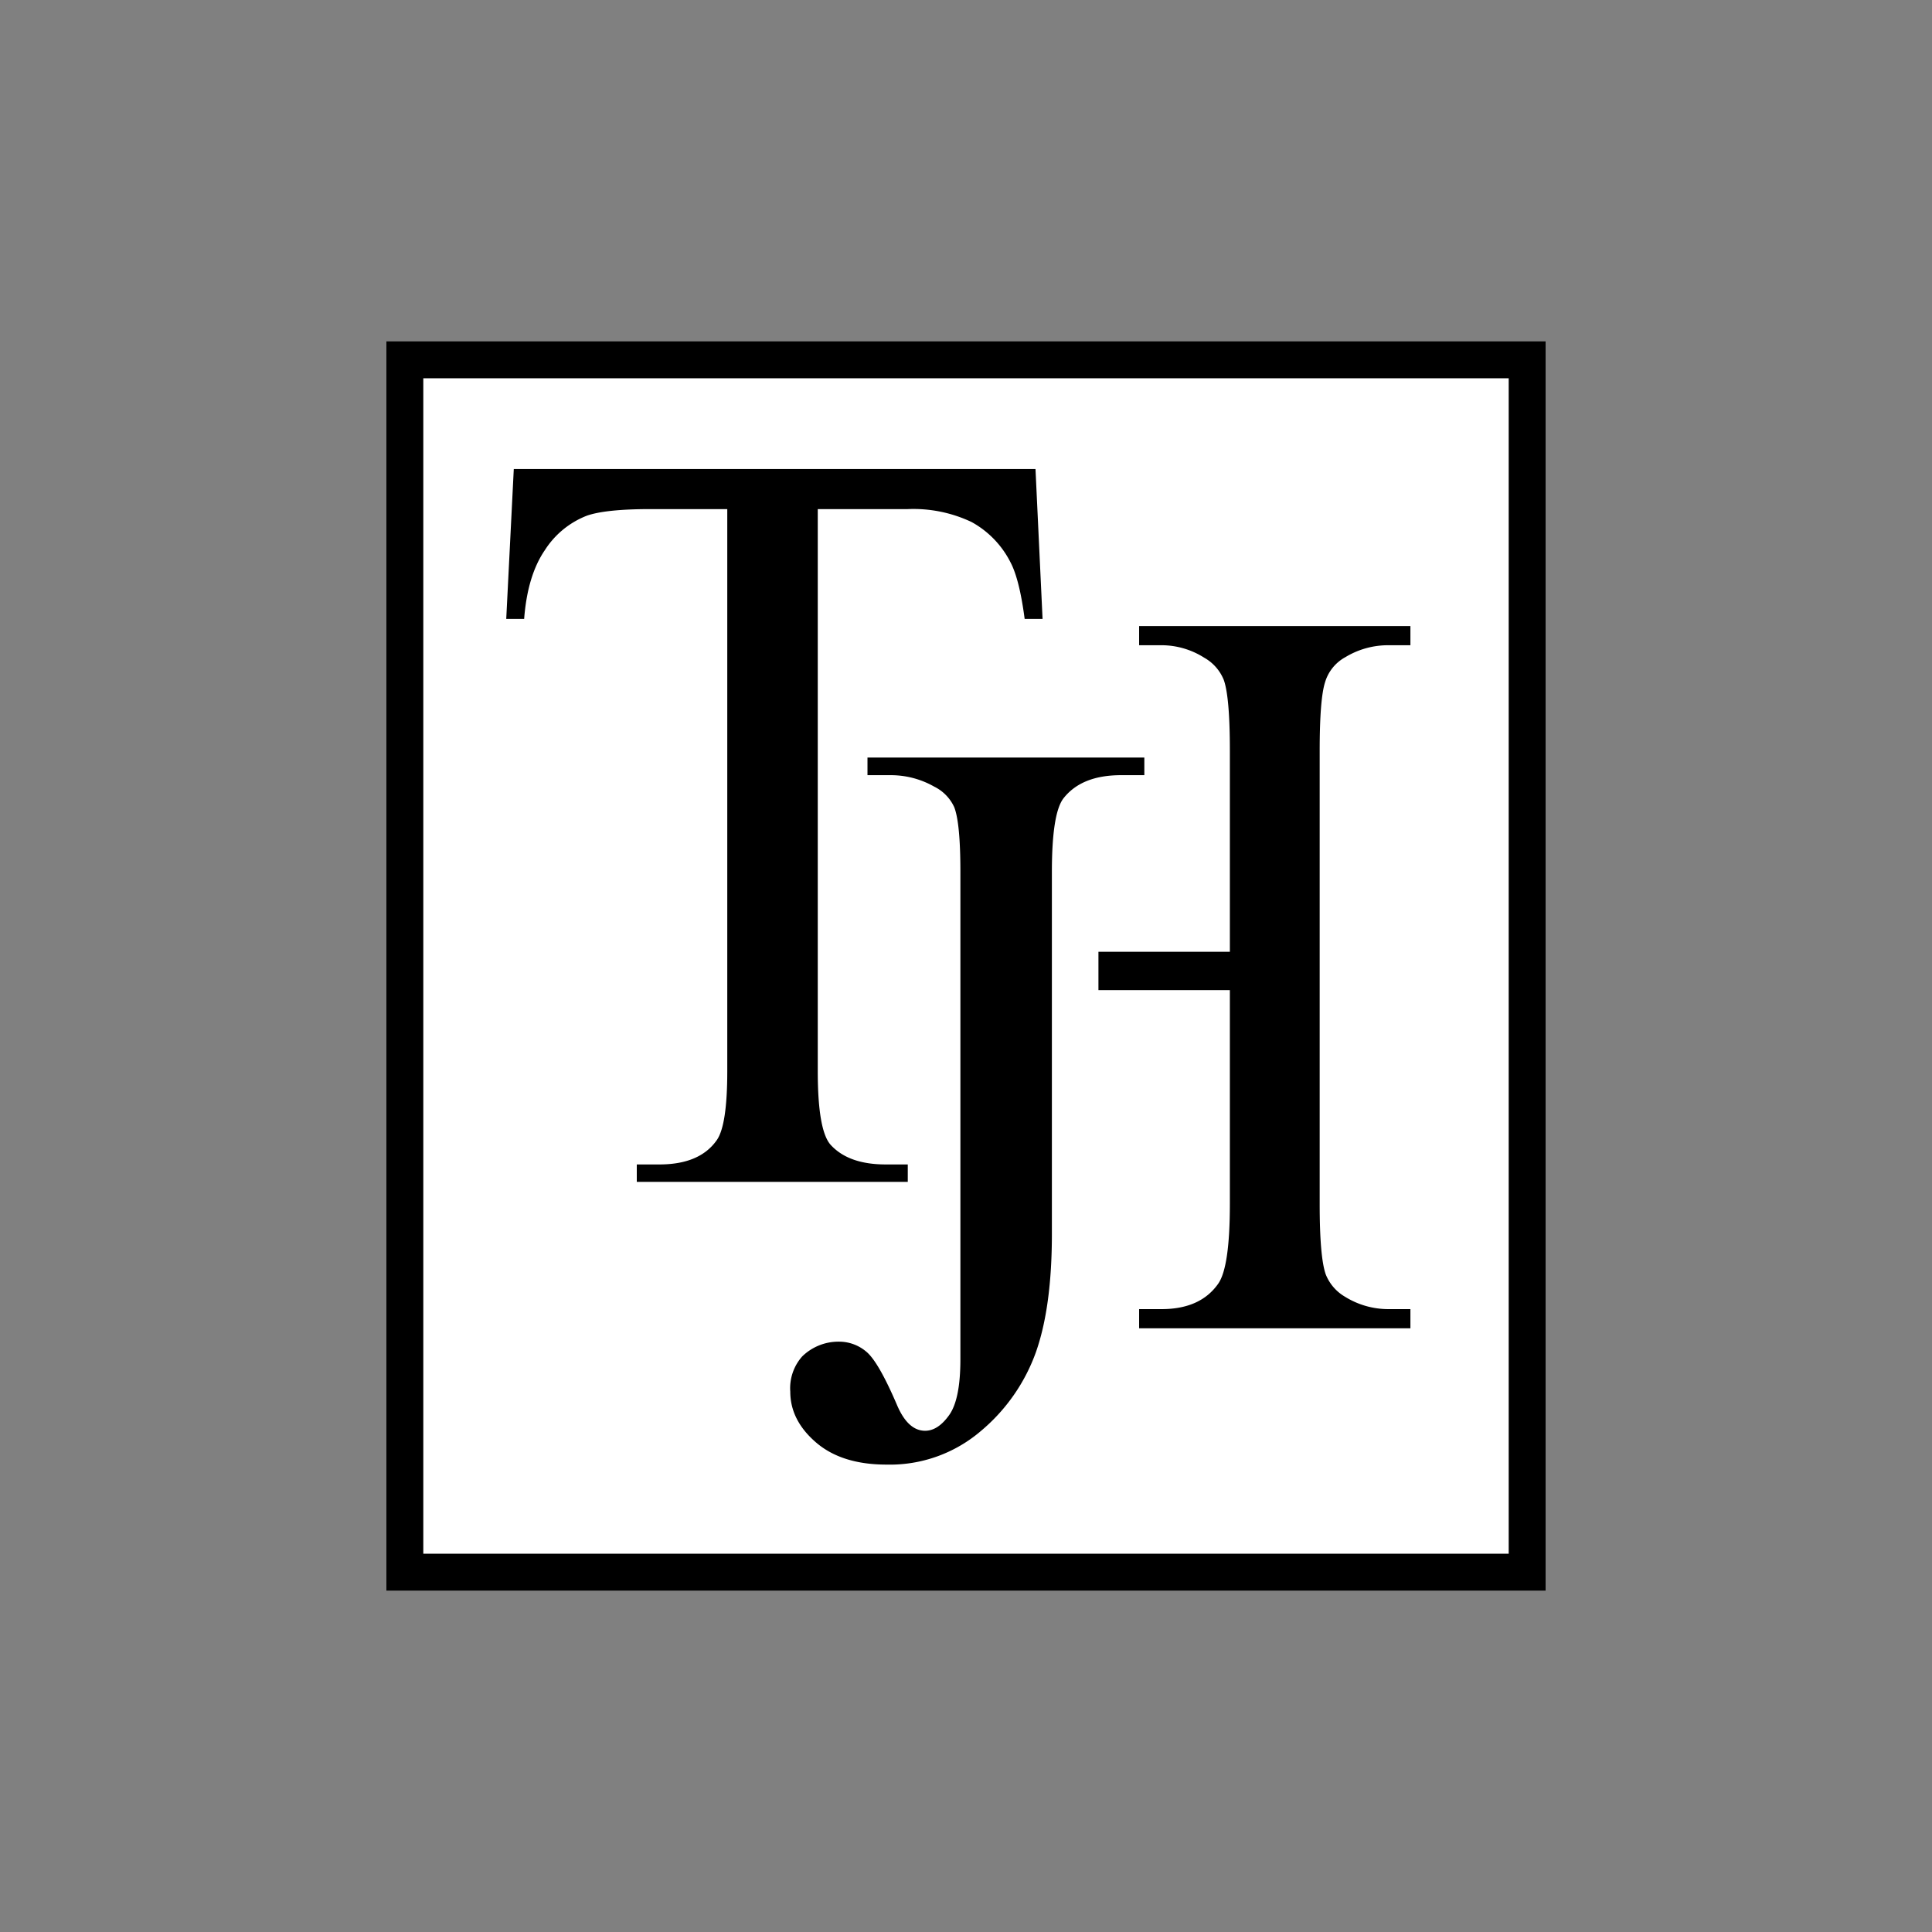 <svg id="Layer_1" data-name="Layer 1" xmlns="http://www.w3.org/2000/svg" viewBox="0 0 300 300"><rect x="0" y="0" width="300" height="300" fill="#808080" stroke="none"/><rect x="62.865" y="55.873" width="174.271" height="188.253" fill="#fff"/><path d="M234.271,58.738V241.262H65.729V58.738h168.541M240,53.009H60V246.991H240V53.009Z"/><path d="M160.791,72.832l1.098,23.271h-2.781q-.806-6.146-2.196-8.781a14.704,14.704,0,0,0-6.037-6.257,21.063,21.063,0,0,0-9.916-2.012H126.982v87.273q0,9.149,1.976,11.416,2.78,3.073,8.562,3.073h3.439v2.708H98.88v-2.708h3.513q6.293,0,8.928-3.805,1.609-2.341,1.61-10.684V79.053H101.002q-6.953,0-9.879,1.024a13.56,13.56,0,0,0-6.513,5.343q-2.708,3.951-3.22,10.684h-2.781l1.171-23.271Z"/><path d="M134.702,120.369V117.631h42.99v2.738h-3.626q-6.143,0-8.953,3.626-1.776,2.369-1.776,11.395v56.219q0,11.321-2.479,18.35a28.51,28.51,0,0,1-8.546,12.246,21.714,21.714,0,0,1-14.651,5.217q-6.956,0-10.951-3.44-3.996-3.441-3.996-7.881a7.428,7.428,0,0,1,1.85-5.475,8.062,8.062,0,0,1,5.697-2.294,6.517,6.517,0,0,1,4.255,1.554q1.887,1.553,4.772,8.287,1.701,3.996,4.366,3.996,1.998,0,3.737-2.442,1.738-2.442,1.739-8.658v-75.679q0-7.62-.962-10.063a6.636,6.636,0,0,0-3.108-3.182,13.618,13.618,0,0,0-6.734-1.776Z"/><path d="M170.565,147.795H190.973V116.595q0-8.361-.944-11.016a6.943,6.943,0,0,0-3.05-3.458,12.377,12.377,0,0,0-6.609-1.93H176.883V97.216H219.008v2.975h-3.486a12.772,12.772,0,0,0-6.609,1.85,6.568,6.568,0,0,0-3.159,3.9q-.836,2.614-.835,10.654V186.955q0,8.282.944,10.936a6.995,6.995,0,0,0,2.978,3.458,12.736,12.736,0,0,0,6.682,1.93H219.008v2.975H176.883v-2.975h3.486q6.028,0,8.788-3.94,1.814-2.572,1.816-12.383V153.745H170.565"/></svg>